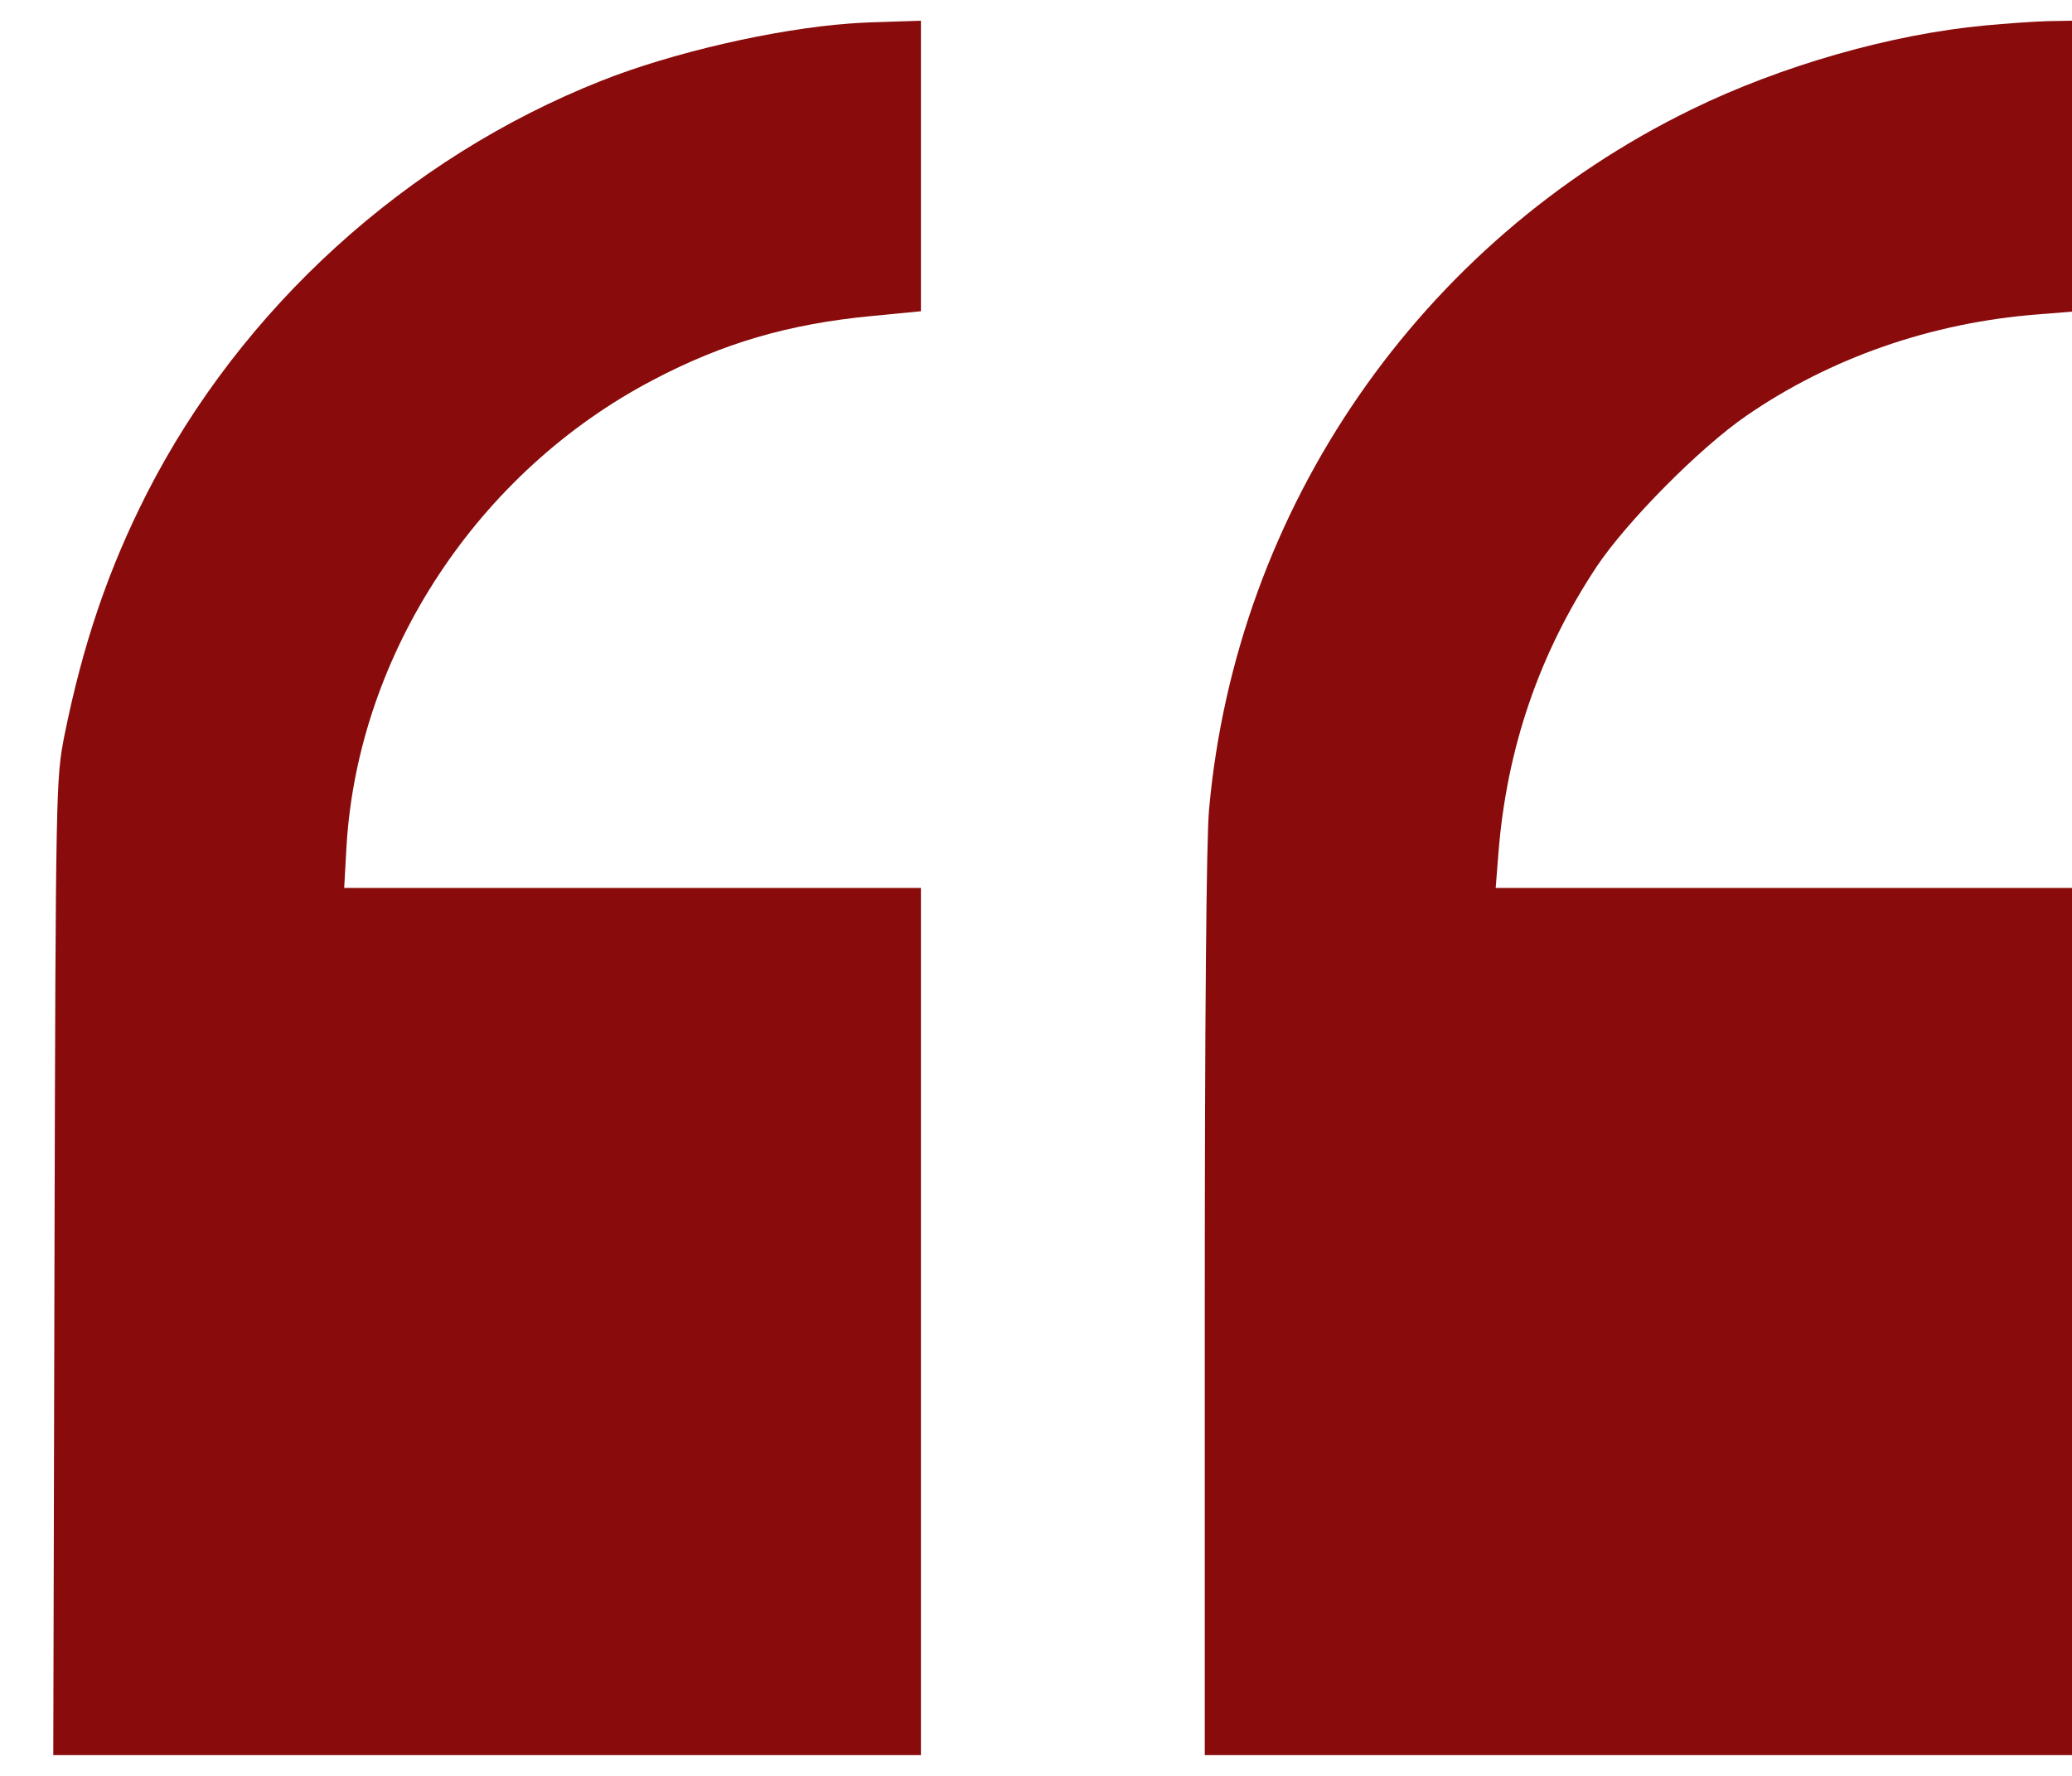 <svg width="35" height="30" viewBox="0 0 35 30" fill="none" xmlns="http://www.w3.org/2000/svg">
<path d="M14.358 0.397C13.086 0.49 11.354 0.89 10.162 1.363C6.866 2.668 4.076 5.205 2.478 8.341C1.832 9.613 1.399 10.878 1.086 12.436C0.947 13.162 0.94 13.222 0.92 21.406L0.9 29.649H8.231H15.556V22.325V15H10.682H5.814L5.854 14.281C6.054 11.038 8.072 7.968 11.035 6.417C12.213 5.797 13.325 5.471 14.73 5.338L15.556 5.258V2.801V0.35L15.11 0.364C14.857 0.37 14.524 0.384 14.358 0.397Z" fill="#890B0B"/>
<path d="M33.535 0.43C31.95 0.577 30.086 1.11 28.574 1.849C23.986 4.086 20.883 8.581 20.424 13.668C20.377 14.148 20.351 17.264 20.351 22.038V29.649H27.675H35V22.325V15H30.132H25.265L25.311 14.414C25.451 12.636 26.004 11.031 26.97 9.573C27.476 8.814 28.714 7.562 29.5 7.023C30.912 6.05 32.616 5.451 34.421 5.311L35 5.265V2.808V0.35L34.587 0.357C34.354 0.364 33.881 0.397 33.535 0.43Z" fill="#890B0B"/>
</svg>
